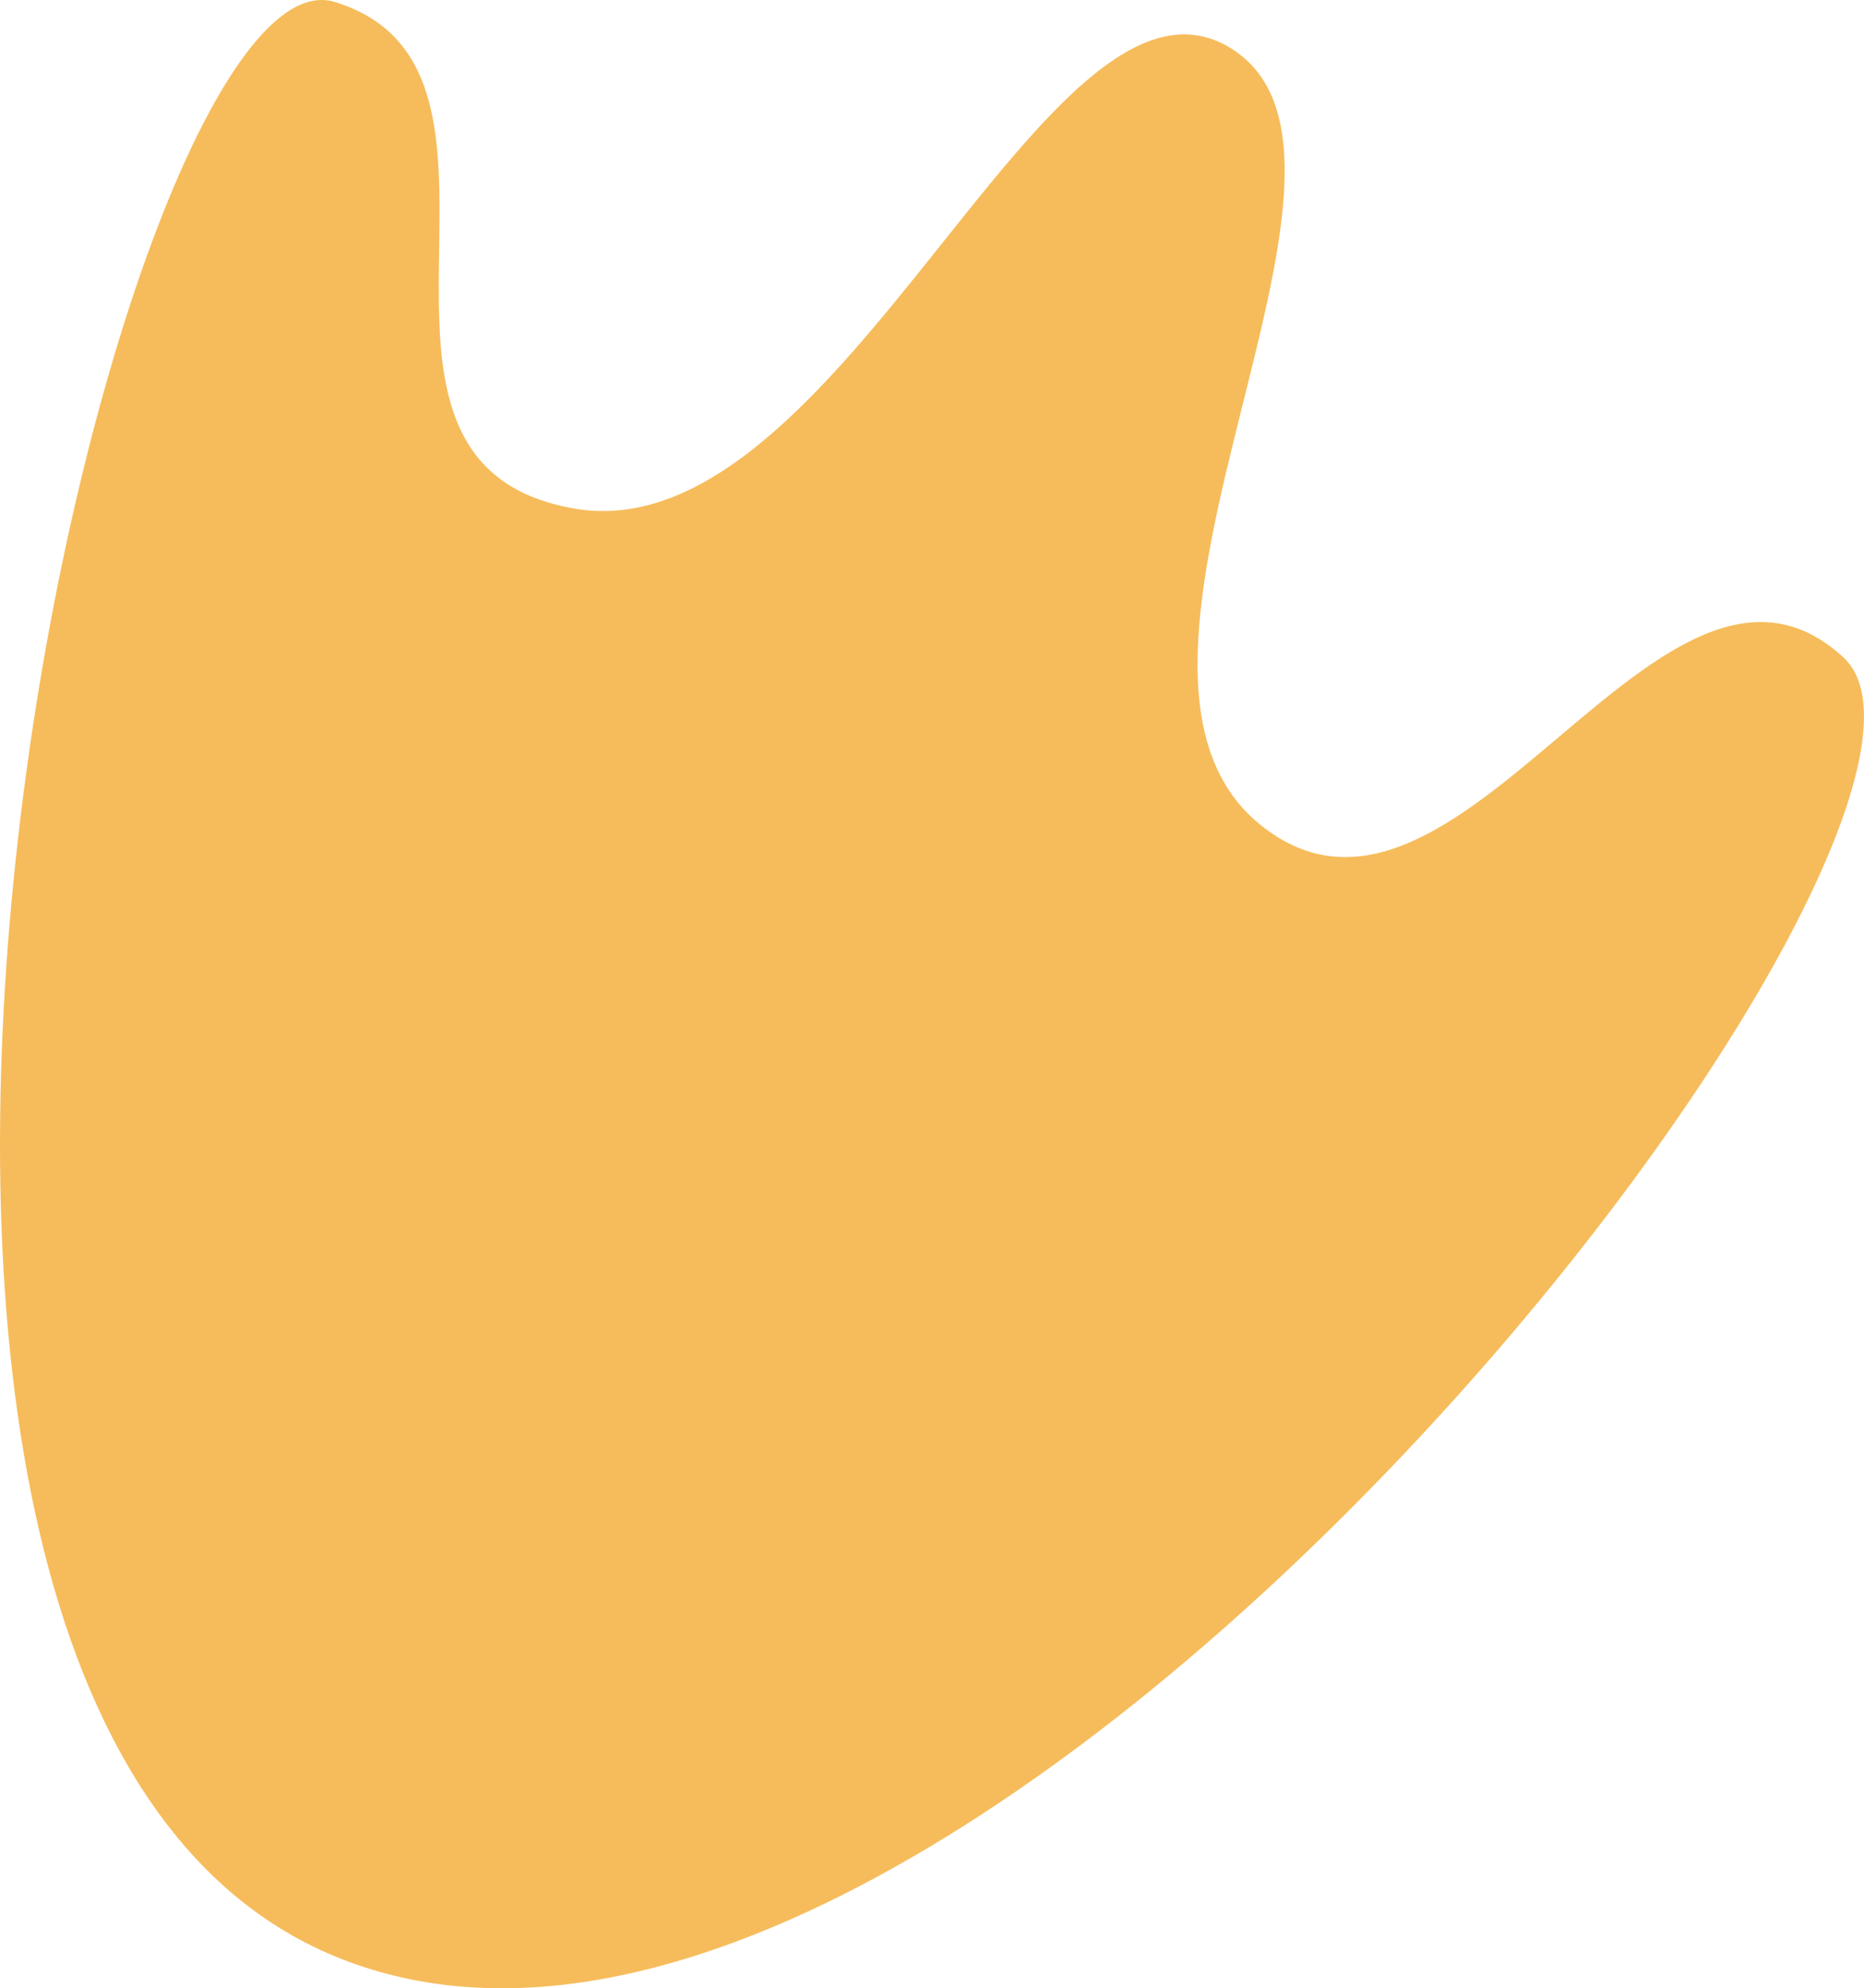 <?xml version="1.0" encoding="UTF-8"?> <svg xmlns="http://www.w3.org/2000/svg" width="571" height="609" viewBox="0 0 571 609" fill="none"><path d="M176.032 155.784C94.34 141.782 171.369 21.599 102.513 0.596C33.658 -20.407 -88.873 519.834 102.512 599.178C293.897 678.522 620.65 252.631 564.631 201.29C508.613 149.95 446.773 301.637 386.086 252.631C325.399 203.624 432.769 48.436 376.75 14.598C320.731 -19.24 257.724 169.786 176.032 155.784Z" fill="#F6BC5B"></path></svg> 